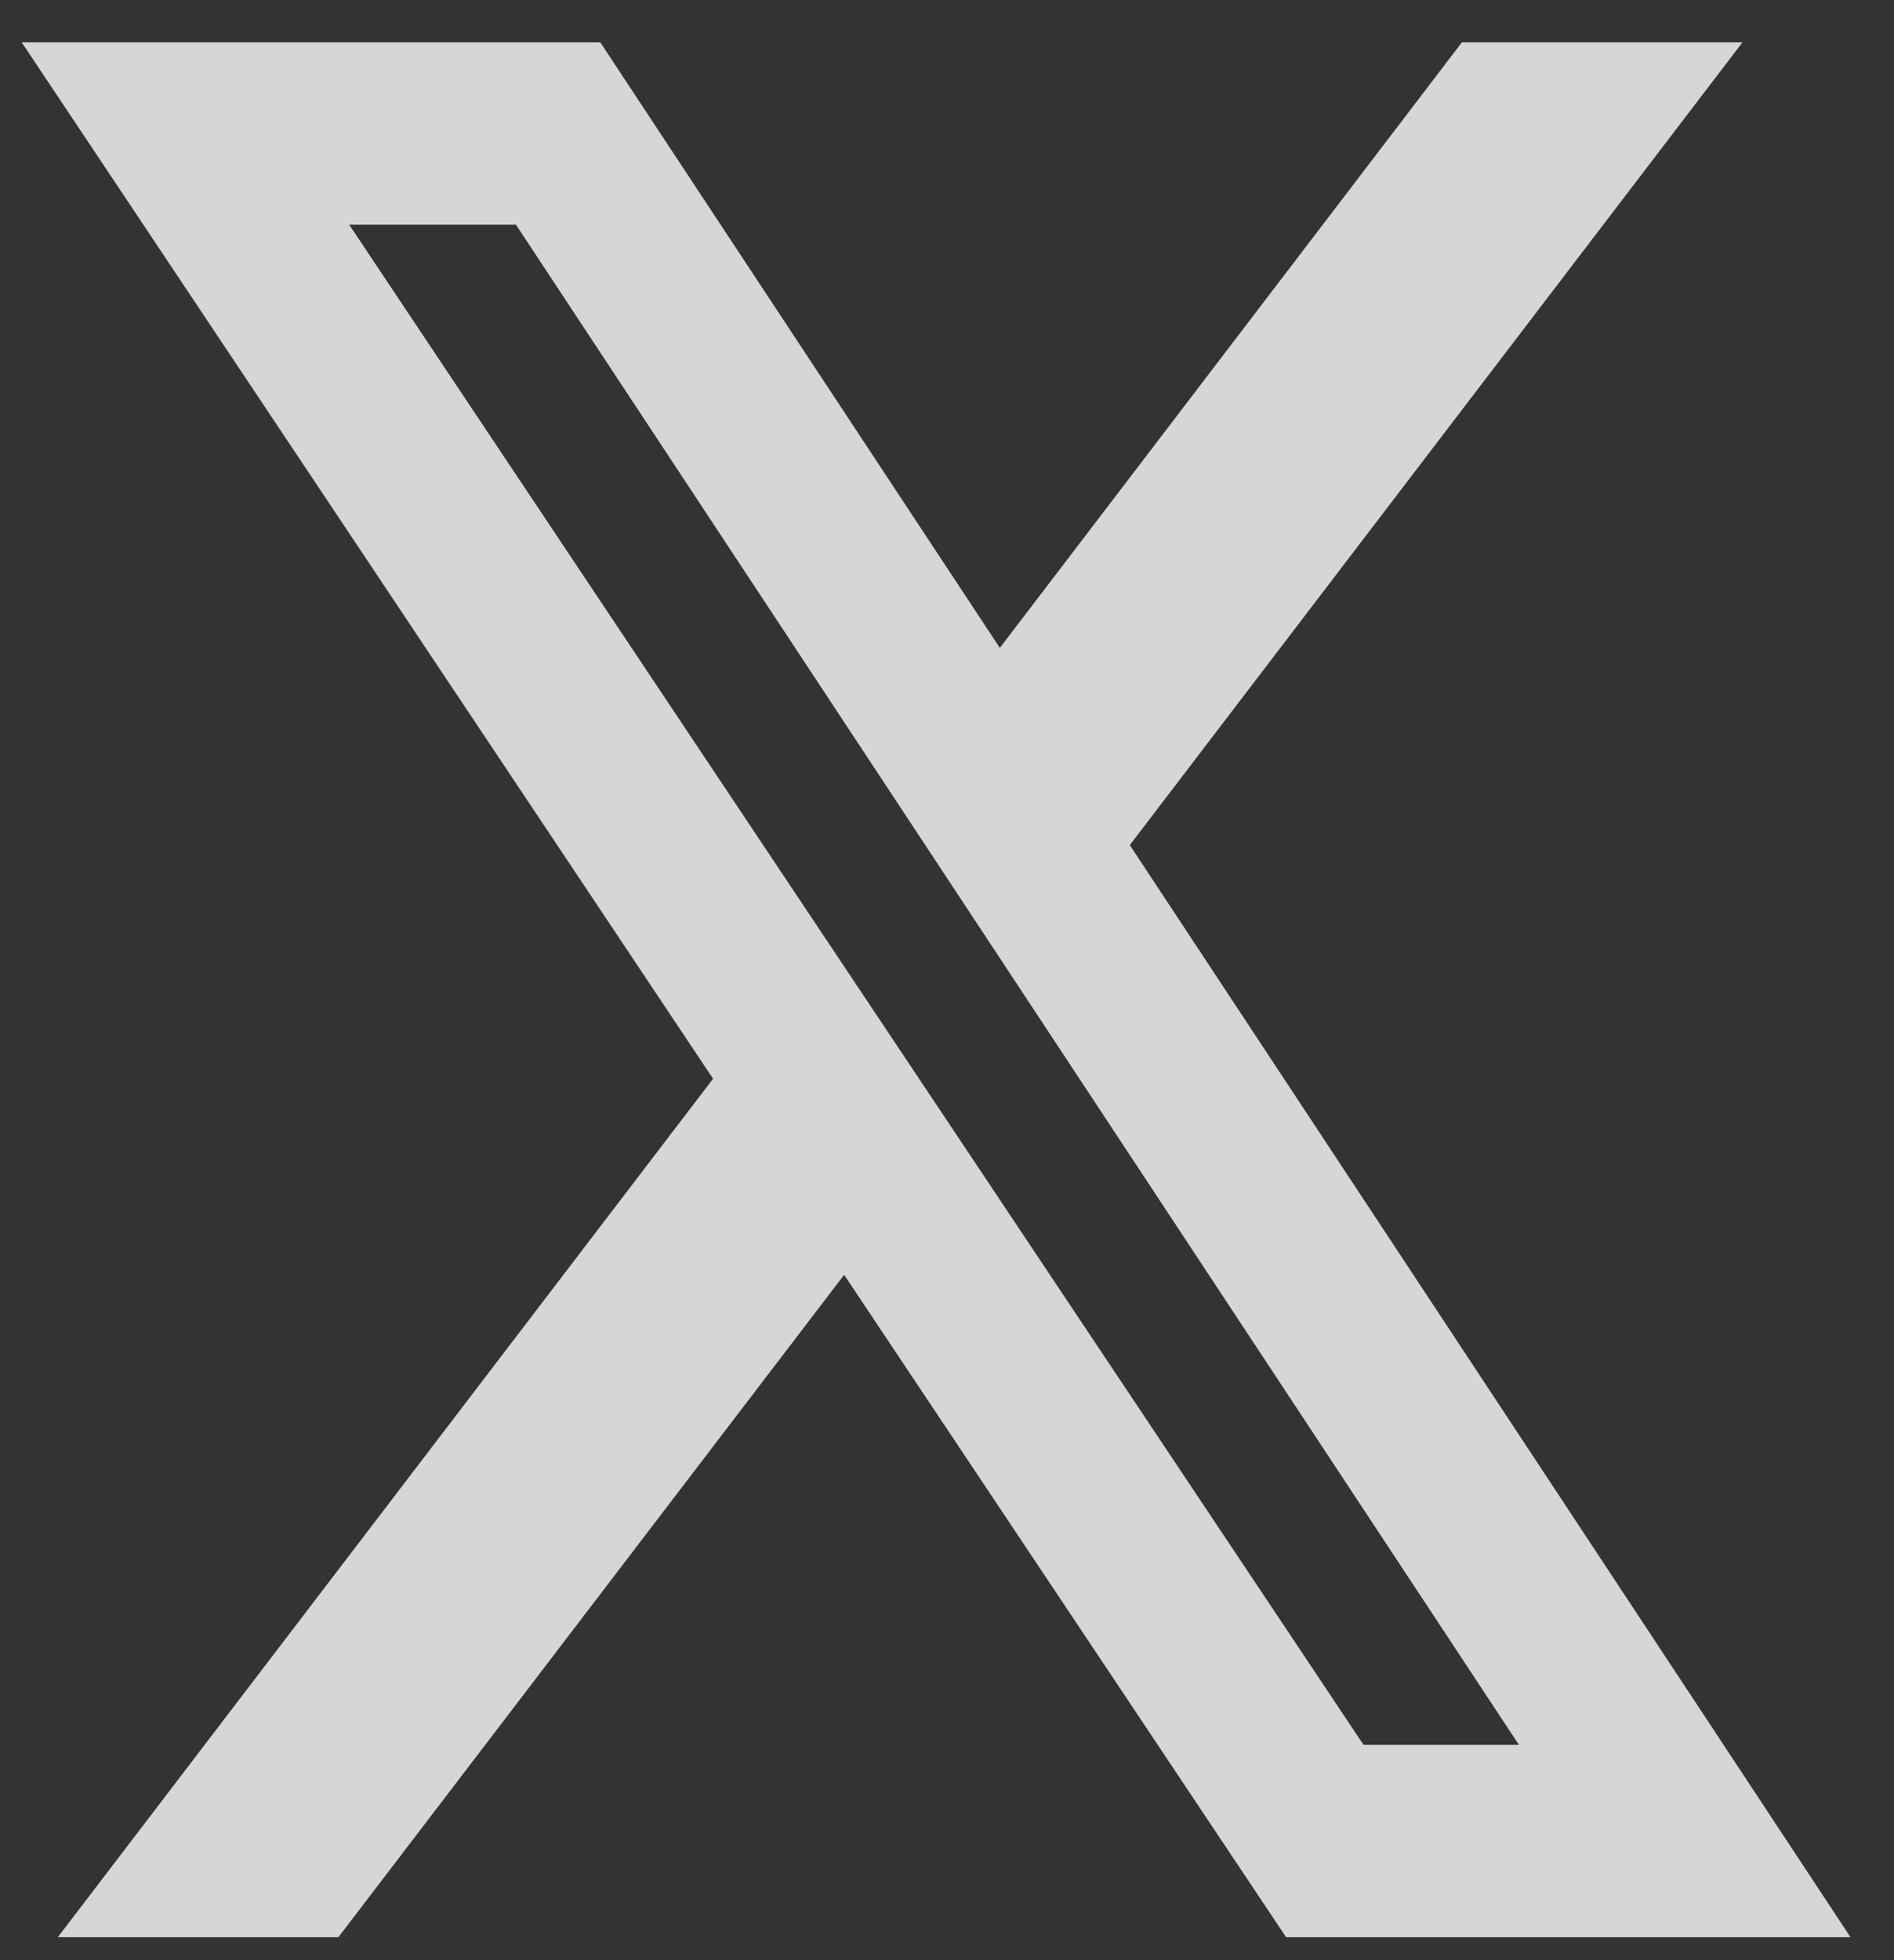 <svg width="29" height="30" viewBox="0 0 29 30" fill="none" xmlns="http://www.w3.org/2000/svg">
<rect x="0" y="0" width="29" height="30" fill="#333333" stroke="none"/>
<path d="M22.385 0.649H26.679L17.299 12.934L28.334 29.649H19.692L12.925 19.511L5.181 29.649H0.885L10.918 16.51L0.333 0.649H9.192L15.309 9.916L22.383 0.649H22.385ZM20.878 26.705H23.257L7.9 3.439H5.347L20.878 26.705Z" fill="white" fill-opacity="0.8"/>
</svg>
